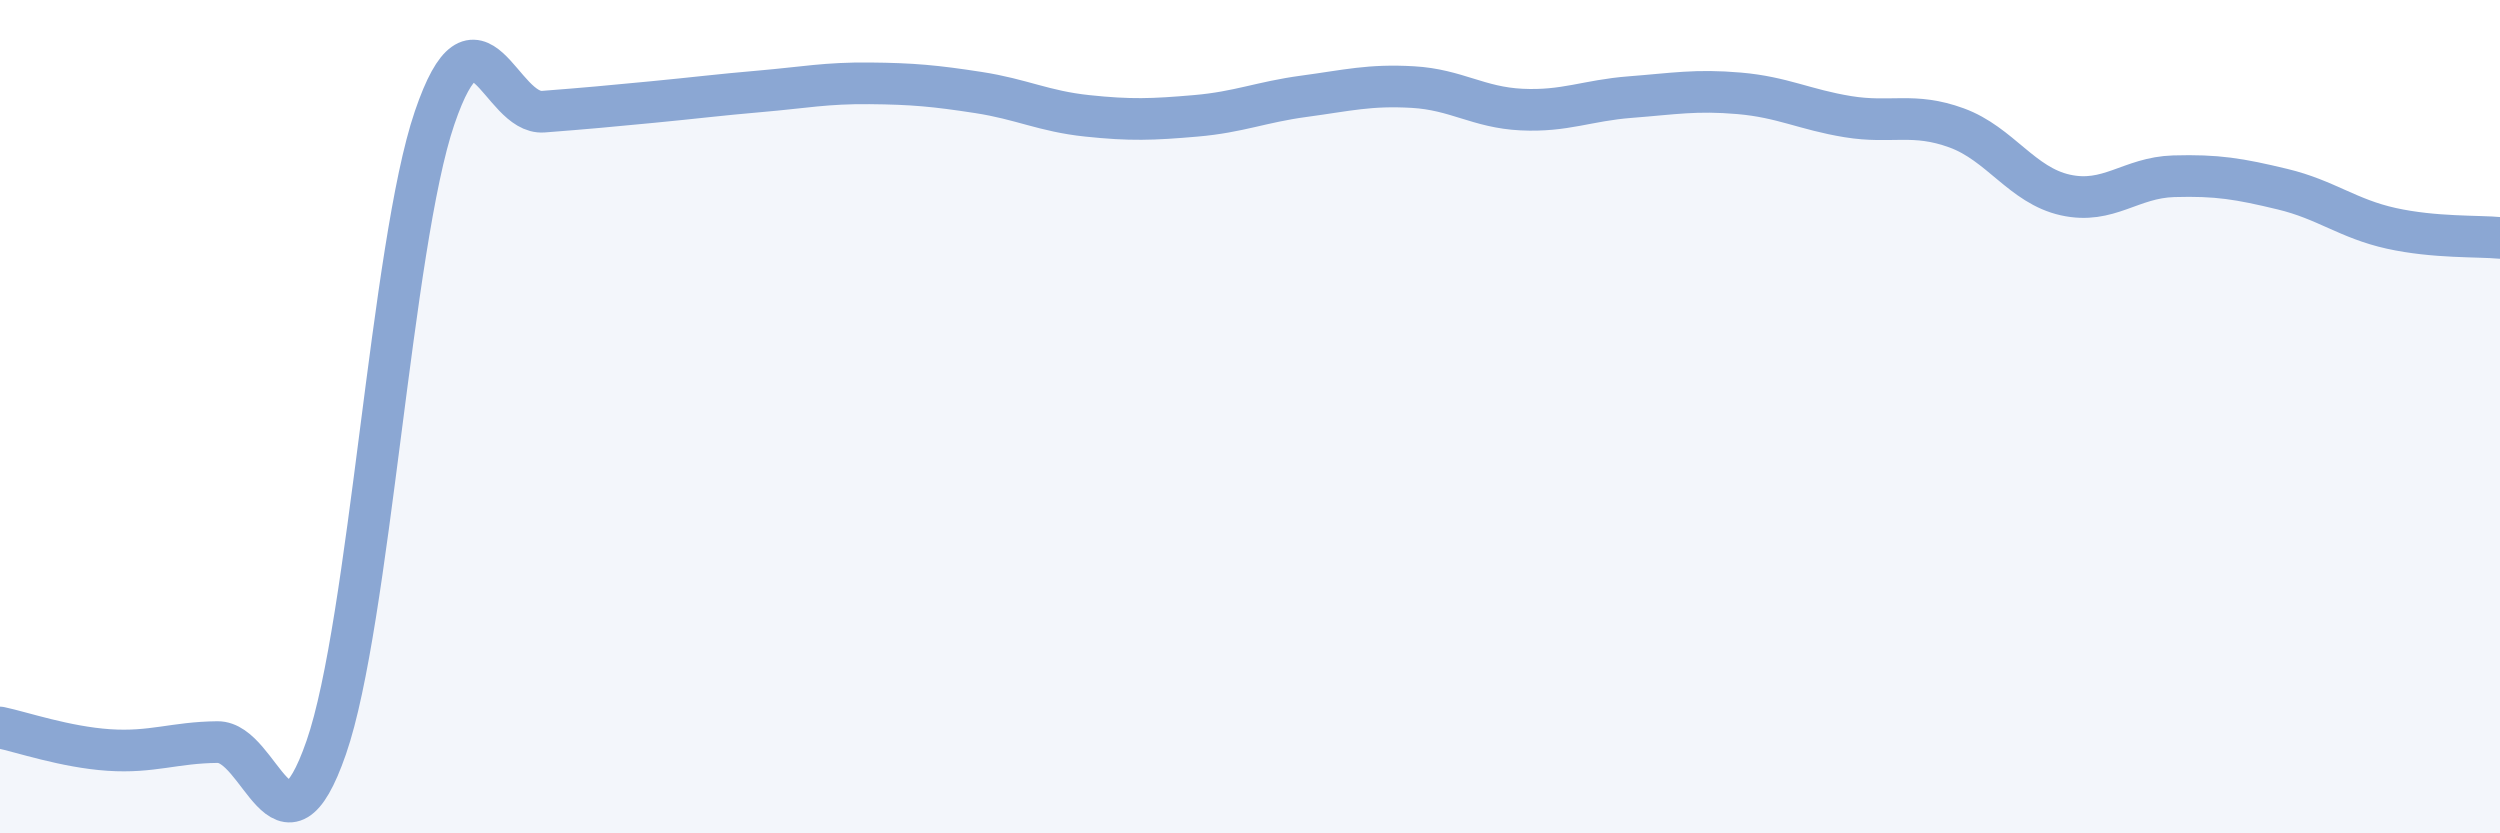 
    <svg width="60" height="20" viewBox="0 0 60 20" xmlns="http://www.w3.org/2000/svg">
      <path
        d="M 0,17.46 C 0.52,17.57 1.57,17.93 2.61,18 C 3.65,18.07 4.18,17.82 5.22,17.81 C 6.26,17.8 6.79,20.94 7.83,17.94 C 8.87,14.94 9.39,5.88 10.43,2.83 C 11.47,-0.22 12,2.76 13.04,2.68 C 14.08,2.6 14.61,2.55 15.65,2.45 C 16.69,2.35 17.22,2.28 18.26,2.19 C 19.3,2.1 19.83,1.99 20.87,2 C 21.91,2.01 22.44,2.06 23.48,2.22 C 24.52,2.38 25.05,2.67 26.09,2.78 C 27.13,2.89 27.66,2.87 28.7,2.78 C 29.74,2.69 30.26,2.45 31.3,2.31 C 32.34,2.17 32.87,2.03 33.91,2.09 C 34.95,2.15 35.48,2.58 36.52,2.63 C 37.56,2.68 38.09,2.41 39.13,2.33 C 40.17,2.25 40.7,2.15 41.74,2.24 C 42.78,2.33 43.31,2.63 44.35,2.8 C 45.39,2.97 45.92,2.69 46.96,3.07 C 48,3.45 48.53,4.45 49.57,4.68 C 50.61,4.91 51.13,4.26 52.17,4.23 C 53.21,4.2 53.74,4.29 54.78,4.54 C 55.82,4.79 56.35,5.25 57.39,5.48 C 58.43,5.71 59.48,5.66 60,5.71L60 20L0 20Z"
        fill="#8ba7d3"
        opacity="0.1"
        stroke-linecap="round"
        stroke-linejoin="round"
      />
      <path
        d="M 0,17.46 C 0.52,17.57 1.57,17.93 2.61,18 C 3.65,18.07 4.18,17.82 5.22,17.81 C 6.26,17.8 6.79,20.94 7.83,17.94 C 8.87,14.94 9.39,5.88 10.43,2.83 C 11.47,-0.22 12,2.76 13.04,2.68 C 14.08,2.6 14.61,2.55 15.65,2.45 C 16.69,2.35 17.22,2.28 18.26,2.19 C 19.3,2.1 19.83,1.99 20.87,2 C 21.91,2.01 22.44,2.06 23.48,2.22 C 24.52,2.38 25.05,2.67 26.09,2.78 C 27.13,2.89 27.66,2.87 28.7,2.78 C 29.74,2.69 30.26,2.45 31.3,2.31 C 32.34,2.17 32.87,2.03 33.91,2.09 C 34.95,2.15 35.48,2.58 36.52,2.63 C 37.56,2.68 38.09,2.41 39.13,2.33 C 40.17,2.25 40.7,2.15 41.74,2.24 C 42.78,2.33 43.31,2.63 44.35,2.8 C 45.39,2.97 45.92,2.69 46.96,3.07 C 48,3.45 48.53,4.45 49.57,4.68 C 50.61,4.91 51.13,4.26 52.17,4.23 C 53.21,4.2 53.74,4.29 54.78,4.54 C 55.82,4.79 56.35,5.25 57.39,5.48 C 58.43,5.71 59.48,5.66 60,5.71"
        stroke="#8ba7d3"
        stroke-width="1"
        fill="none"
        stroke-linecap="round"
        stroke-linejoin="round"
      />
    </svg>
  
